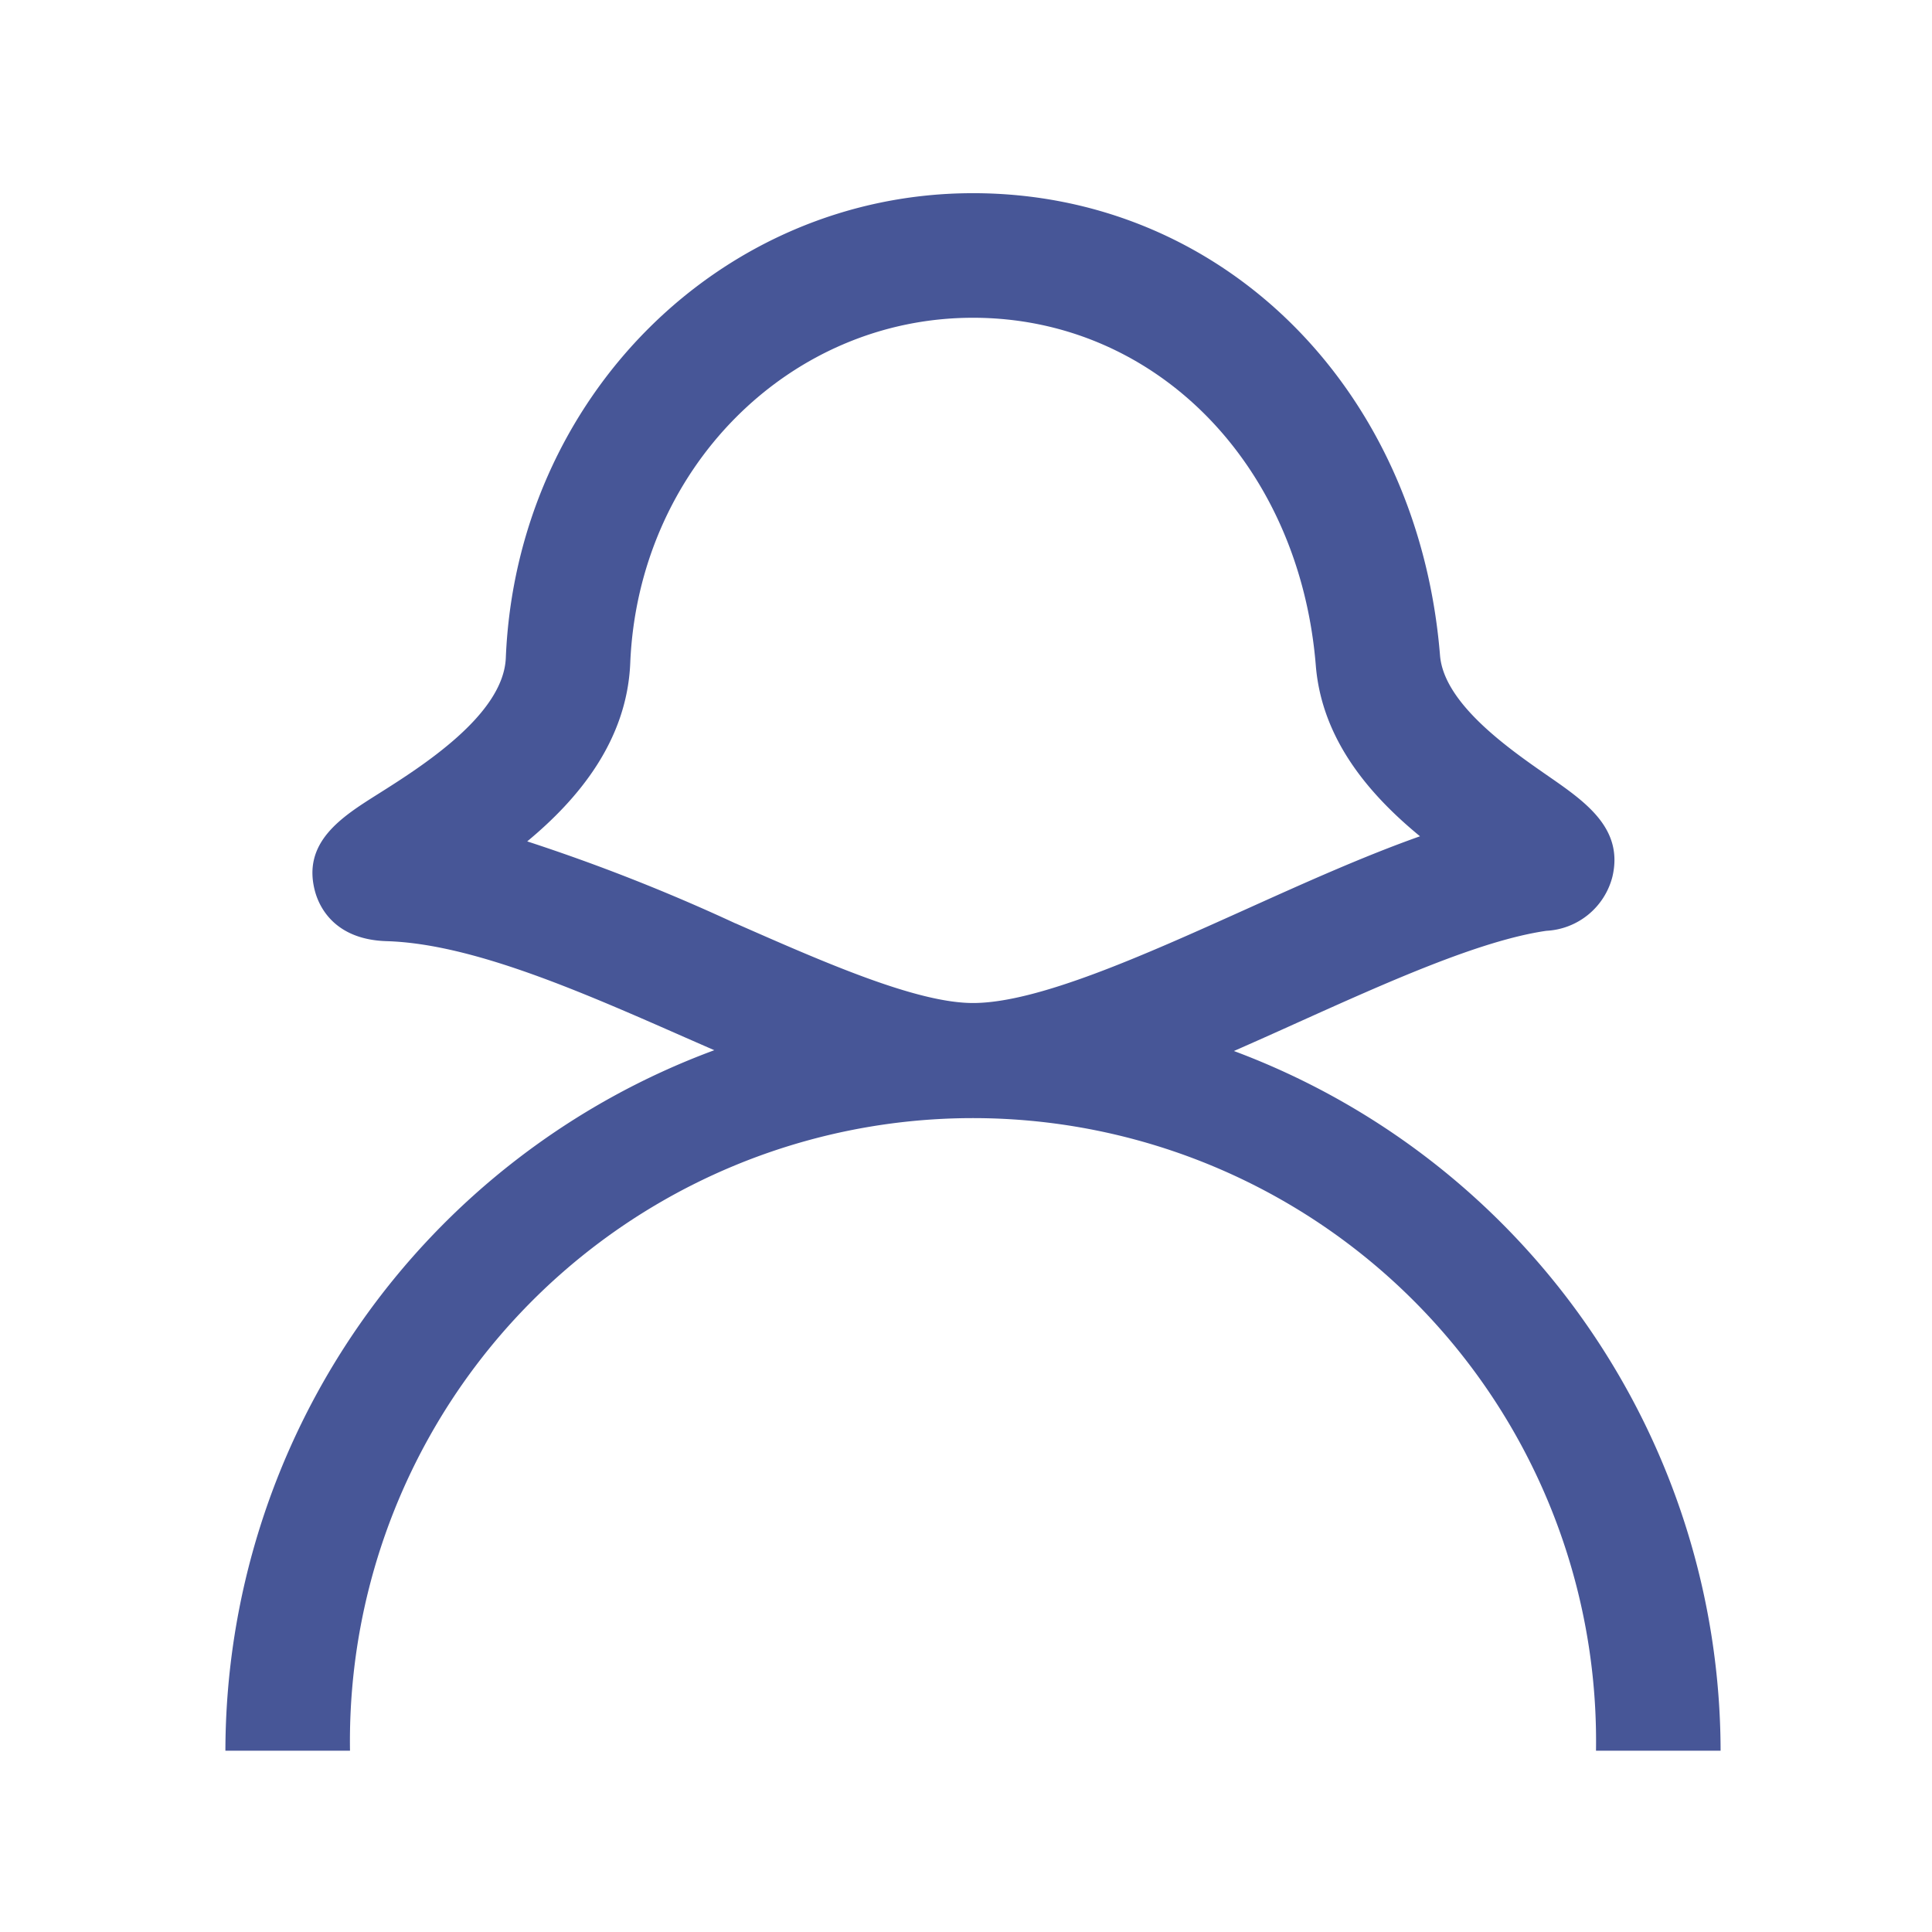 <svg height="120" viewBox="0 0 120 120" width="120" xmlns="http://www.w3.org/2000/svg" xmlns:xlink="http://www.w3.org/1999/xlink"><clipPath id="a"><path d="m0 0h92.869v96.739h-92.869z"/></clipPath><g clip-path="url(#a)" transform="translate(14 12)"><path d="m62.641 53.281c1.288-.566 2.586-1.146 3.9-1.741 5.6-2.52 11.385-5.13 15.508-5.725a4.47 4.47 0 0 0 4.1-3.356c.71-3-1.671-4.651-3.973-6.246-2.429-1.684-6.492-4.5-6.734-7.505-1.35-16.635-13.551-28.708-29.007-28.708-15.608 0-28.354 12.678-29.018 28.864-.148 3.543-5.242 6.756-7.978 8.482-2.207 1.392-4.7 2.968-3.87 6.029.246.9 1.165 2.985 4.445 3.083 5.313.159 12.039 3.118 18.543 5.981l1.809.792a46.468 46.468 0 0 0 -30.366 43.508h7.739a38.7 38.7 0 1 1 77.391 0h7.739a46.468 46.468 0 0 0 -30.228-43.458m-30.967-7.929a116.606 116.606 0 0 0 -12.928-5.091c3.186-2.639 6.2-6.262 6.4-11.082.5-12.022 9.844-21.441 21.287-21.441 11.321 0 20.277 9.083 21.294 21.6.382 4.692 3.454 8.125 6.472 10.606-3.5 1.239-7.2 2.907-10.833 4.544-6.346 2.858-12.914 5.812-16.931 5.812-3.507 0-9.228-2.517-14.761-4.952" fill="#475697" transform="translate(0 -.001)"/></g><path d="m0 0h120v120h-120z" fill="none"/></svg>